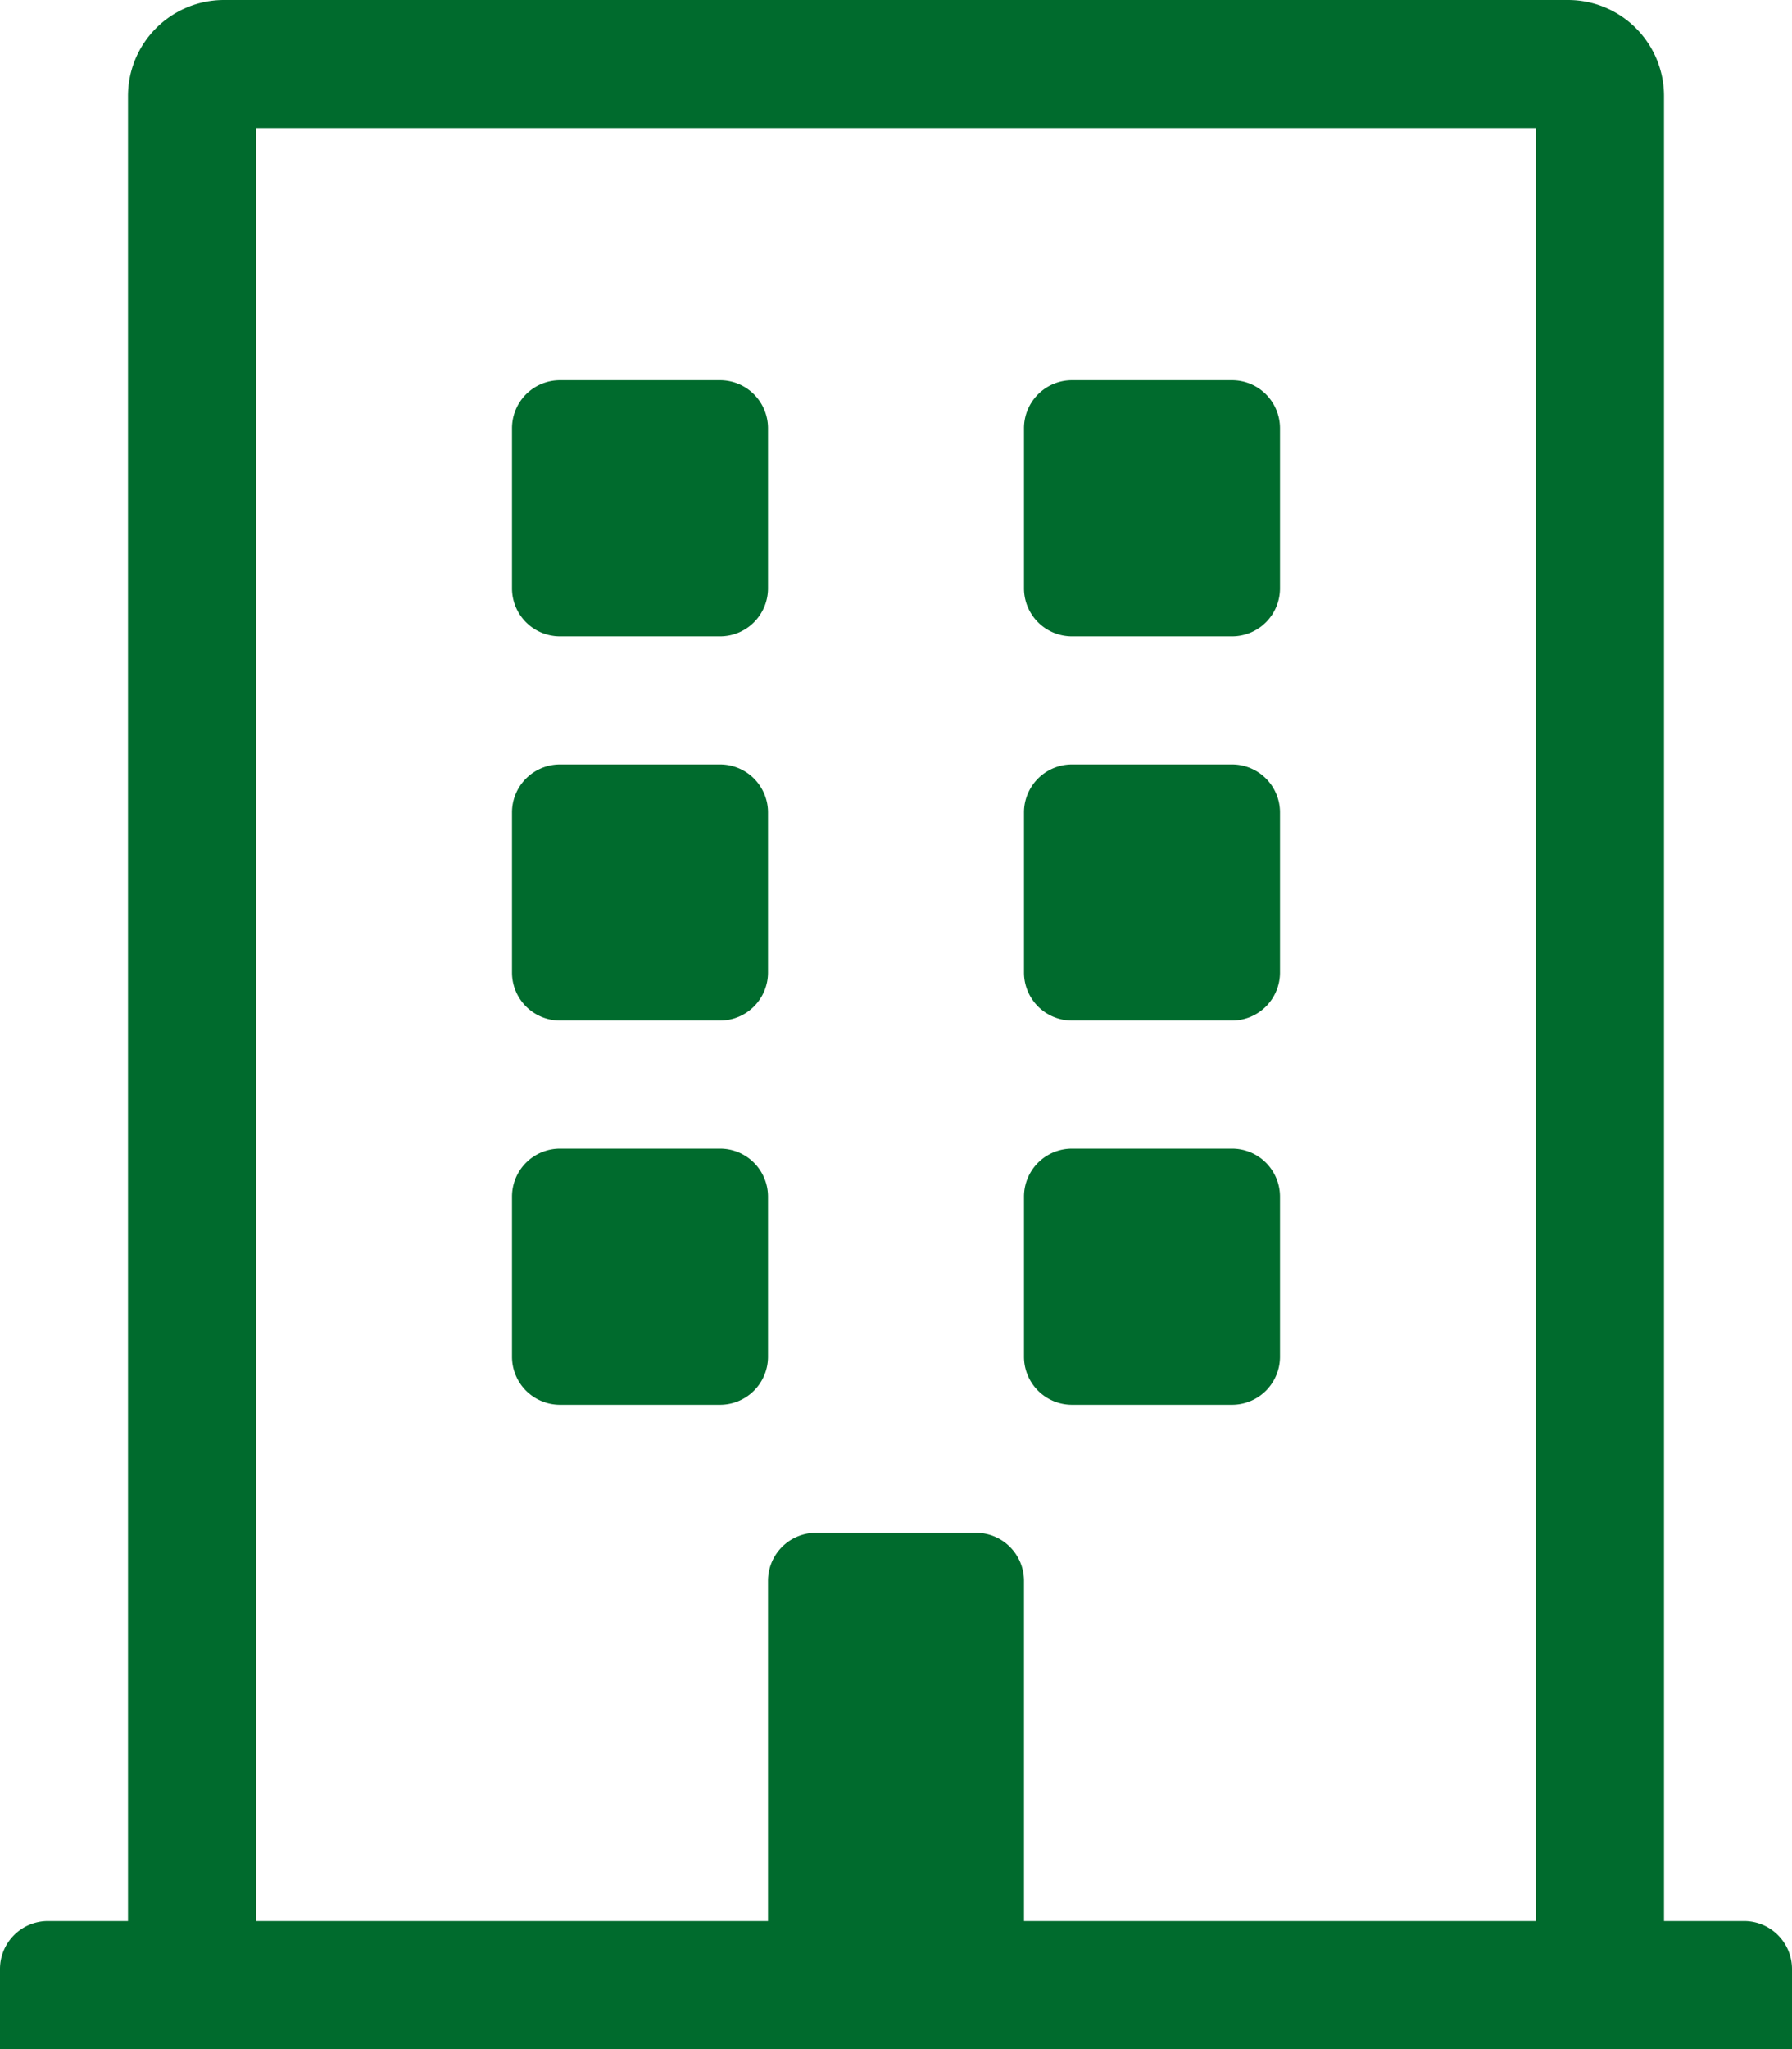 <?xml version="1.0" encoding="UTF-8"?>
<svg xmlns="http://www.w3.org/2000/svg" width="70" height="80" viewBox="0 0 70 80">
  <path id="icon_arbeitsplatz" data-name="icon arbeitsplatz" d="M30,16.719a1.875,1.875,0,0,0-1.875-1.875h-6.25A1.875,1.875,0,0,0,20,16.719v6.25a1.875,1.875,0,0,0,1.875,1.875h6.25A1.875,1.875,0,0,0,30,22.969Zm18.125-1.875h-6.25A1.875,1.875,0,0,0,40,16.719v6.25a1.875,1.875,0,0,0,1.875,1.875h6.25A1.875,1.875,0,0,0,50,22.969v-6.25A1.875,1.875,0,0,0,48.125,14.844Zm-20,15h-6.25A1.875,1.875,0,0,0,20,31.719v6.25a1.875,1.875,0,0,0,1.875,1.875h6.25A1.875,1.875,0,0,0,30,37.969v-6.25A1.875,1.875,0,0,0,28.125,29.844Zm20,0h-6.25A1.875,1.875,0,0,0,40,31.719v6.25a1.875,1.875,0,0,0,1.875,1.875h6.25A1.875,1.875,0,0,0,50,37.969v-6.25A1.875,1.875,0,0,0,48.125,29.844Zm-20,15h-6.25A1.875,1.875,0,0,0,20,46.719v6.25a1.875,1.875,0,0,0,1.875,1.875h6.25A1.875,1.875,0,0,0,30,52.969v-6.25A1.875,1.875,0,0,0,28.125,44.844Zm20,0h-6.25A1.875,1.875,0,0,0,40,46.719v6.25a1.875,1.875,0,0,0,1.875,1.875h6.25A1.875,1.875,0,0,0,50,52.969v-6.25A1.875,1.875,0,0,0,48.125,44.844ZM70,76.875A1.875,1.875,0,0,0,68.125,75H65V3.75A3.75,3.75,0,0,0,61.25,0H8.75A3.75,3.75,0,0,0,5,3.75V75H1.875A1.875,1.875,0,0,0,0,76.875V80H70ZM60,75H40V61.719a1.875,1.875,0,0,0-1.875-1.875h-6.25A1.875,1.875,0,0,0,30,61.719V75H10V5H60Z" transform="translate(0 0)" fill="#006b2d"></path>
</svg>
